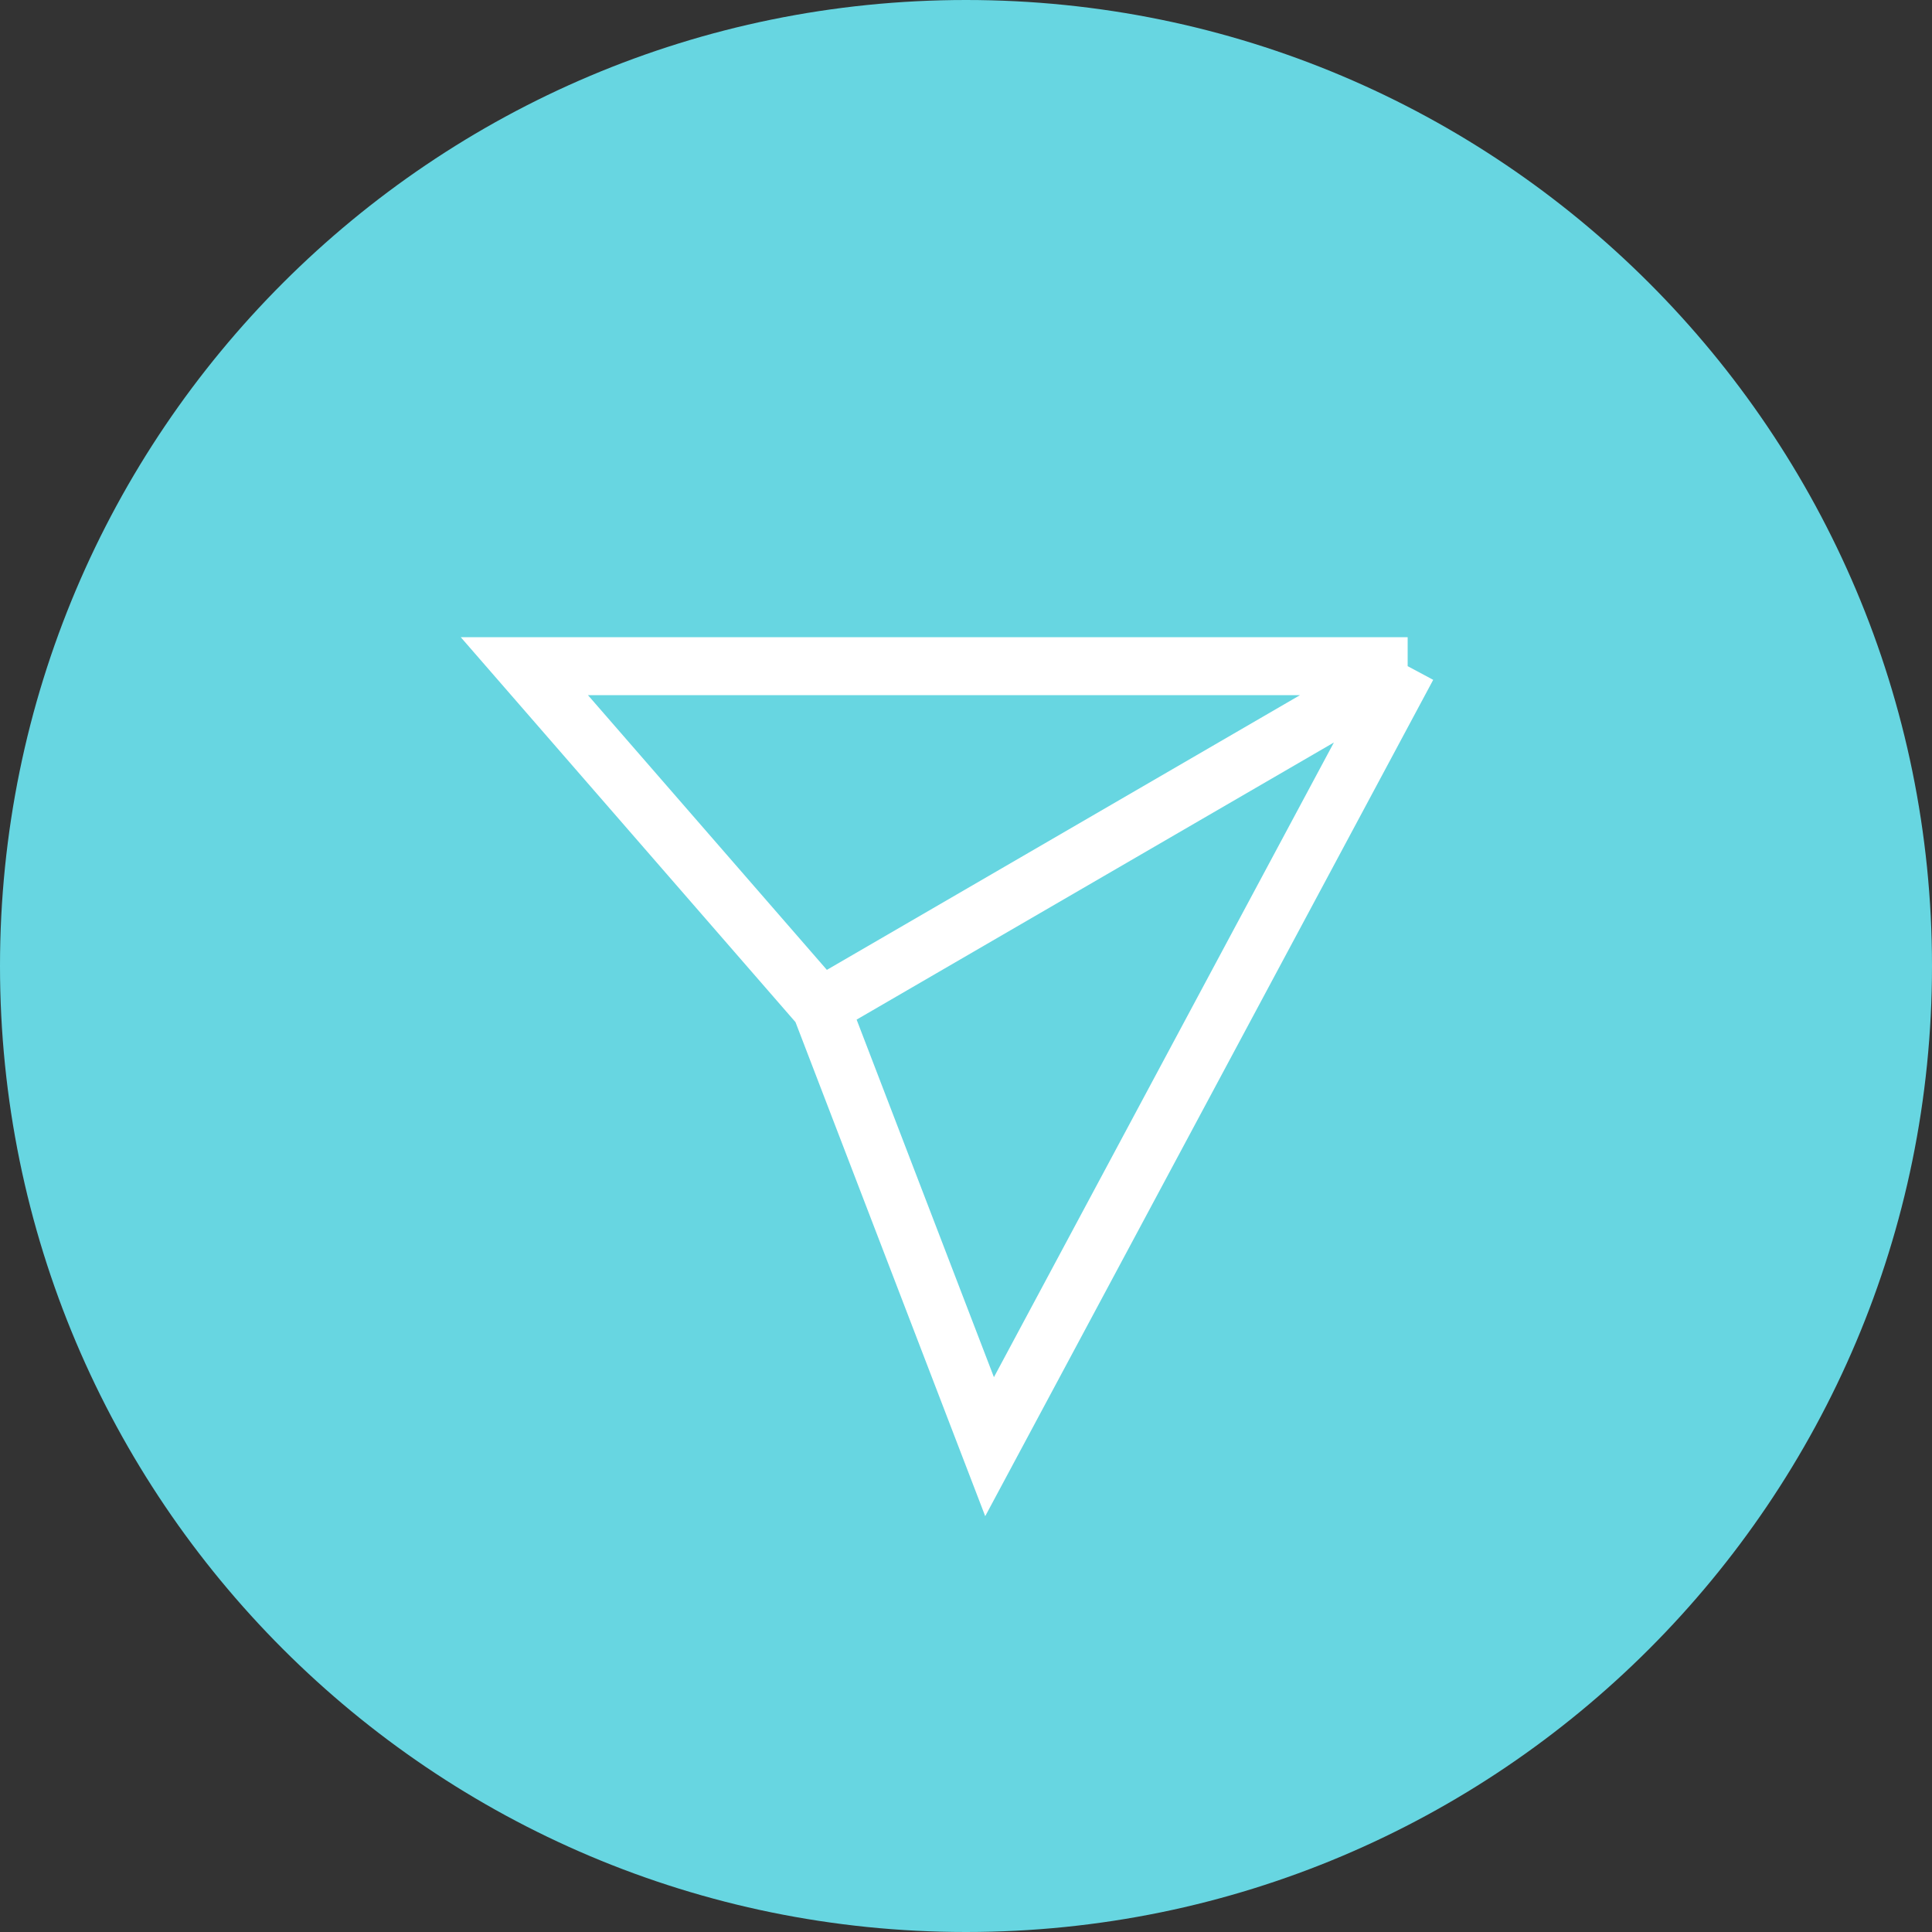 <?xml version="1.0" encoding="utf-8"?>
<svg xmlns="http://www.w3.org/2000/svg" fill="none" height="100%" overflow="visible" preserveAspectRatio="none" style="display: block;" viewBox="0 0 50 50" width="100%">
<rect x="0" y="0" width="50" height="50" fill="#333333" stroke="none"/>
<g id="send">
<path d="M25 50C38.807 50 50 38.807 50 25C50 11.193 38.807 0 25 0C11.193 0 0 11.193 0 25C0 38.807 11.193 50 25 50Z" fill="#67D6E1" id="Vector"/>
<g id="Vector_2">
<path d="M13.57 17.24H36.43L25.61 37.44L21.24 26.06L13.57 17.24Z" fill="#67D6E1"/>
<path d="M36.43 17.24H13.57L21.24 26.06M36.43 17.24L25.61 37.44L21.24 26.06M36.43 17.24L21.24 26.06" stroke="white" stroke-width="1.5"/>
</g>
</g>
</svg>